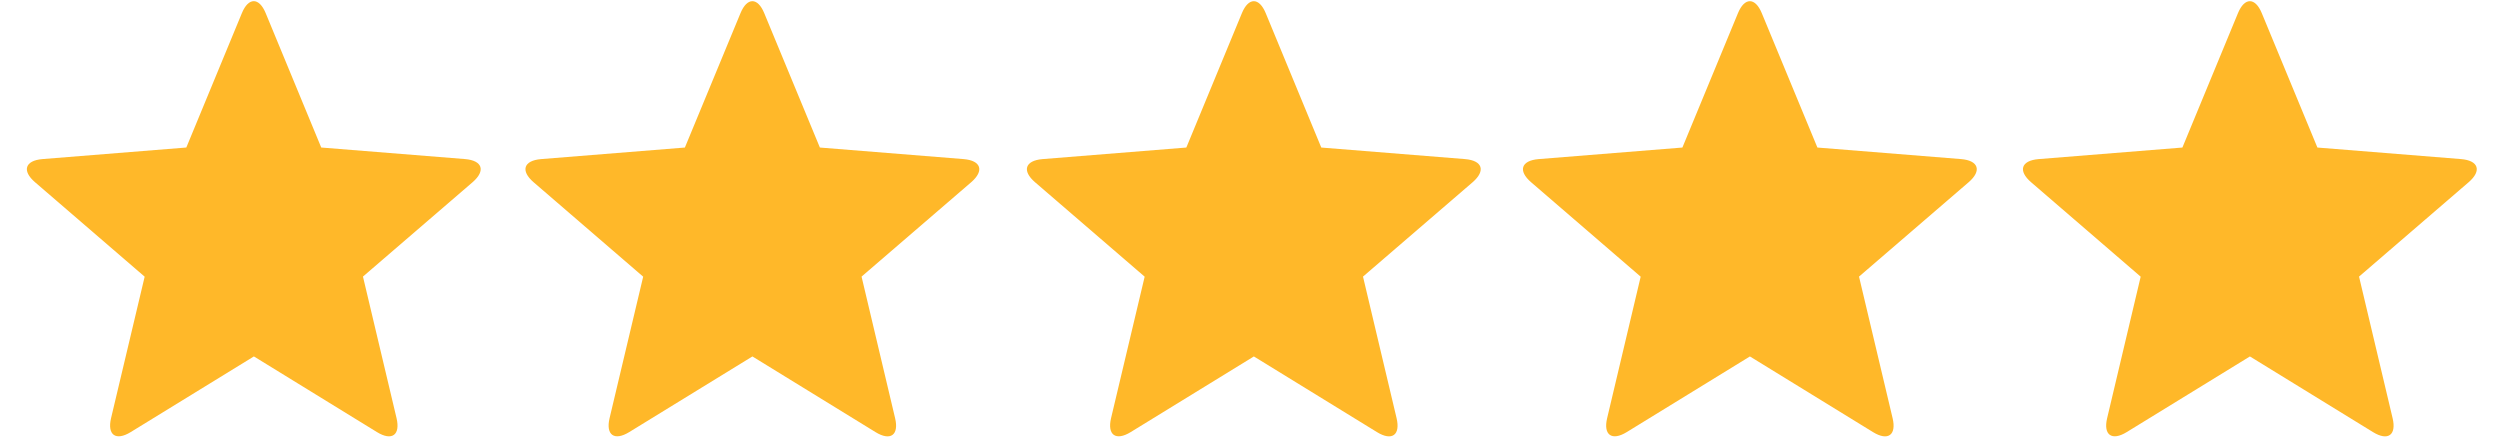 <svg width="125" height="22" viewBox="0 0 125 22" fill="none" xmlns="http://www.w3.org/2000/svg">
<g clip-path="url(#clip0_2_832)">
<path fill-rule="evenodd" clip-rule="evenodd" d="M112.494 17.823L106.337 21.604C105.597 22.06 105.156 21.754 105.356 20.912L107.034 13.834L101.555 9.112C100.895 8.544 101.048 8.029 101.93 7.955L109.12 7.377L111.898 0.658C112.227 -0.138 112.758 -0.142 113.089 0.658L115.87 7.377L123.061 7.955C123.923 8.027 124.102 8.534 123.431 9.112L117.952 13.83L119.631 20.912C119.83 21.749 119.402 22.068 118.65 21.605L112.494 17.821V17.823ZM87.494 17.823L81.338 21.604C80.597 22.06 80.156 21.754 80.356 20.912L82.034 13.834L76.555 9.112C75.895 8.544 76.048 8.029 76.93 7.955L84.12 7.377L86.898 0.658C87.227 -0.138 87.758 -0.142 88.089 0.658L90.87 7.377L98.061 7.955C98.923 8.027 99.102 8.534 98.431 9.112L92.951 13.83L94.631 20.912C94.83 21.749 94.402 22.068 93.65 21.605L87.494 17.821V17.823ZM62.692 17.823L56.536 21.604C55.794 22.06 55.355 21.754 55.552 20.912L57.233 13.834L51.752 9.112C51.092 8.544 51.245 8.029 52.127 7.955L59.317 7.377L62.095 0.658C62.423 -0.138 62.955 -0.142 63.286 0.658L66.064 7.377L73.256 7.955C74.122 8.027 74.298 8.534 73.631 9.112L68.15 13.83L69.83 20.912C70.028 21.749 69.6 22.068 68.848 21.605L62.692 17.821V17.823ZM37.619 17.823L31.462 21.604C30.72 22.06 30.28 21.754 30.478 20.912L32.159 13.834L26.68 9.112C26.02 8.544 26.173 8.029 27.052 7.955L34.244 7.377L37.025 0.658C37.353 -0.138 37.884 -0.142 38.212 0.658L40.994 7.377L48.184 7.955C49.05 8.027 49.227 8.534 48.559 9.112L43.078 13.83L44.756 20.912C44.955 21.749 44.528 22.068 43.775 21.605L37.619 17.821V17.823ZM12.692 17.823L6.536 21.604C5.794 22.06 5.355 21.754 5.552 20.912L7.233 13.834L1.75 9.11C1.091 8.543 1.244 8.027 2.125 7.954L9.316 7.376L12.094 0.657C12.422 -0.14 12.953 -0.143 13.284 0.657L16.062 7.376L23.255 7.954C24.12 8.026 24.297 8.532 23.63 9.11L18.148 13.829L19.828 20.91C20.026 21.748 19.598 22.066 18.847 21.604L12.691 17.819L12.692 17.823Z" fill="#FFB829"/>
</g>
<defs>
<clipPath id="clip0_2_832">
<rect width="125" height="21.875" fill="white" transform="translate(0 0.06)"/>
</clipPath>
</defs>
</svg>
